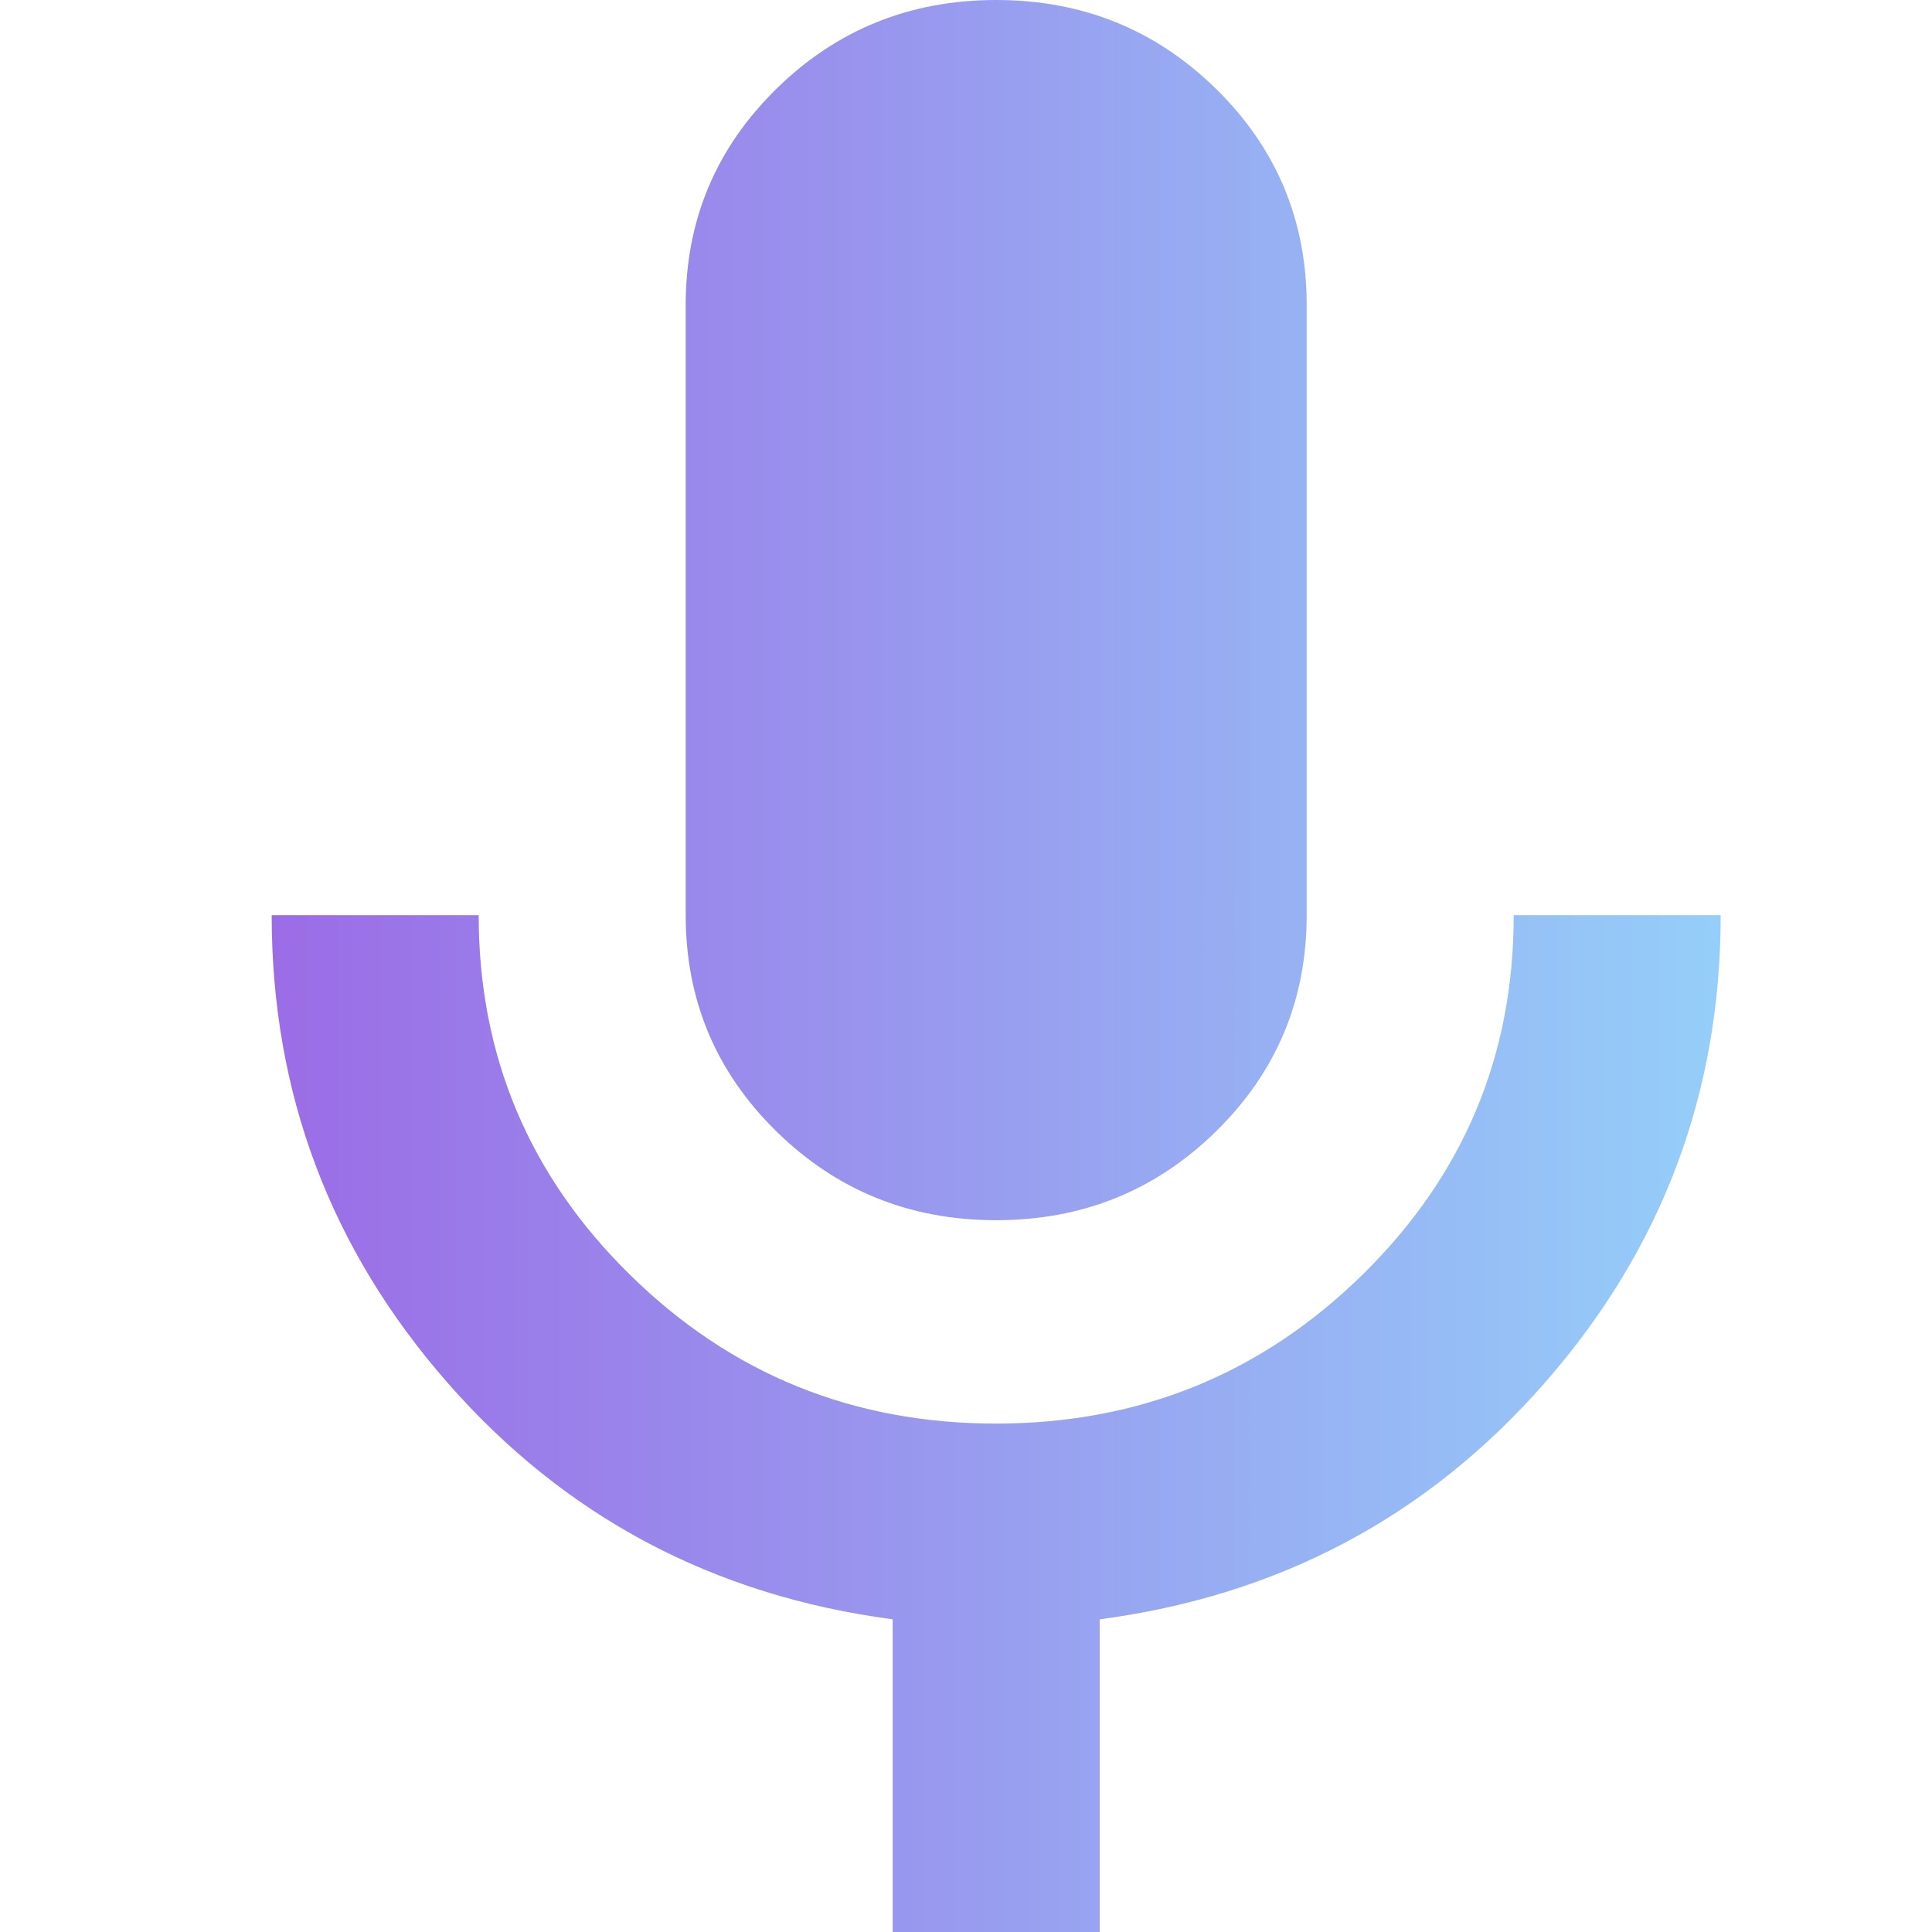<svg width="64" height="64" viewBox="0 0 64 64" fill="none" xmlns="http://www.w3.org/2000/svg">
<path d="M33 40.421C30.143 40.421 27.714 39.439 25.714 37.474C23.714 35.509 22.714 33.123 22.714 30.316V10.105C22.714 7.298 23.714 4.912 25.714 2.947C27.714 0.982 30.143 0 33 0C35.857 0 38.286 0.982 40.286 2.947C42.286 4.912 43.286 7.298 43.286 10.105V30.316C43.286 33.123 42.286 35.509 40.286 37.474C38.286 39.439 35.857 40.421 33 40.421ZM29.571 64V53.642C23.629 52.856 18.714 50.246 14.829 45.81C10.943 41.375 9 36.211 9 30.316H15.857C15.857 34.975 17.529 38.948 20.873 42.233C24.217 45.519 28.259 47.16 33 47.158C37.741 47.156 41.784 45.513 45.13 42.23C48.477 38.947 50.147 34.975 50.143 30.316H57C57 36.211 55.057 41.375 51.171 45.81C47.286 50.246 42.371 52.856 36.429 53.642V64H29.571Z" fill="url(#paint0_linear_9983_10080)"/>
<defs>
<linearGradient id="paint0_linear_9983_10080" x1="9" y1="32" x2="72.794" y2="32.005" gradientUnits="userSpaceOnUse">
<stop stop-color="#9B6CE6"/>
<stop offset="1" stop-color="#93EFFF"/>
</linearGradient>
</defs>
</svg>
